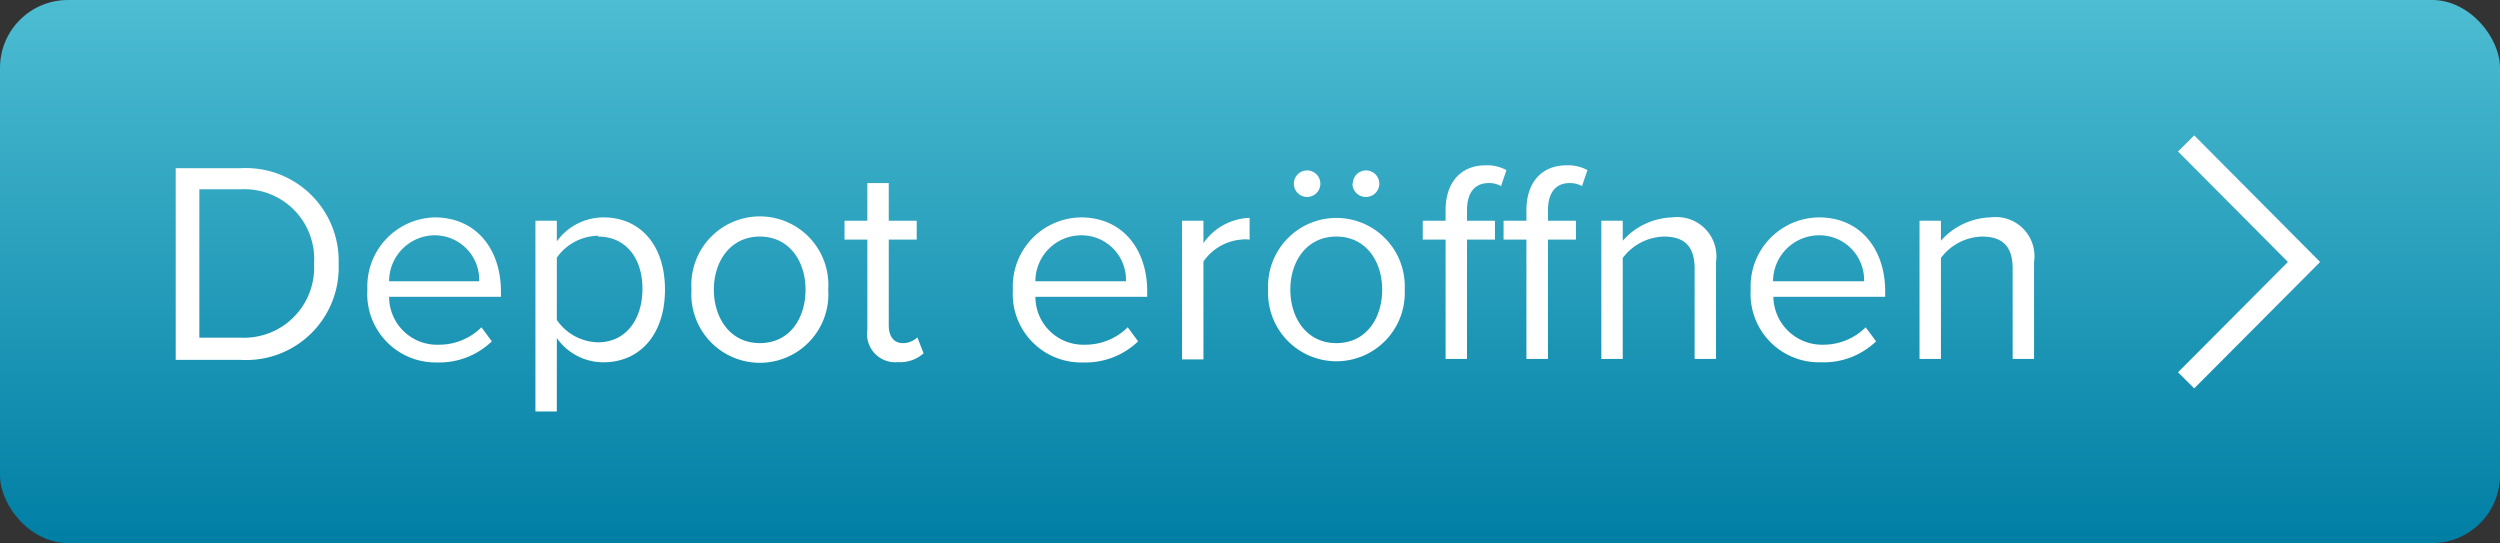 <svg xmlns="http://www.w3.org/2000/svg" xmlns:xlink="http://www.w3.org/1999/xlink" viewBox="0 0 156.51 34"><rect x="0" y="0" width="156.51" height="34" fill="#333333" stroke="none"/><defs><style>.cls-1{fill:url(#Unbenannter_Verlauf_15);}.cls-2{fill:#fff;}.cls-3{fill:none;stroke:#fff;stroke-miterlimit:10;stroke-width:1.43px;}</style><linearGradient id="Unbenannter_Verlauf_15" x1="78.25" y1="34" x2="78.25" gradientUnits="userSpaceOnUse"><stop offset="0" stop-color="#007ea4"/><stop offset="1" stop-color="#4dbdd2"/></linearGradient></defs><g id="Layer_2" data-name="Layer 2"><g id="CTA2"><rect class="cls-1" width="156.51" height="34" rx="4.25"/><path class="cls-2" d="M11,10.53h4.08a5.81,5.81,0,0,1,6.12,6,5.79,5.79,0,0,1-6.12,6H11Zm4.08,10.61a4.39,4.39,0,0,0,4.58-4.63,4.37,4.37,0,0,0-4.58-4.66h-2.6v9.29Z"/><path class="cls-2" d="M27.21,13.61c2.61,0,4.15,2,4.15,4.63v.34h-7a3,3,0,0,0,3.12,3,3.76,3.76,0,0,0,2.66-1.09l.65.88a4.75,4.75,0,0,1-3.44,1.32A4.28,4.28,0,0,1,23,18.13,4.32,4.32,0,0,1,27.21,13.61Zm-2.85,4H30a2.79,2.79,0,0,0-2.84-2.88A2.88,2.88,0,0,0,24.36,17.6Z"/><path class="cls-2" d="M33.52,25.76V13.82h1.34v1.29a3.61,3.61,0,0,1,2.92-1.5c2.28,0,3.85,1.71,3.85,4.52s-1.57,4.55-3.85,4.55a3.54,3.54,0,0,1-2.92-1.52v4.6Zm3.92-11a3.21,3.21,0,0,0-2.58,1.37v3.9a3.21,3.21,0,0,0,2.58,1.4c1.74,0,2.78-1.43,2.78-3.35S39.18,14.81,37.44,14.81Z"/><path class="cls-2" d="M43.29,18.13a4.29,4.29,0,1,1,8.56,0,4.29,4.29,0,1,1-8.56,0Zm7.14,0c0-1.75-1-3.32-2.86-3.32s-2.88,1.57-2.88,3.32,1,3.35,2.88,3.35S50.43,19.91,50.43,18.13Z"/><path class="cls-2" d="M54.3,20.66V15H52.87V13.82H54.3V11.46h1.34v2.36h1.75V15H55.64v5.37c0,.65.29,1.11.88,1.11a1.29,1.29,0,0,0,.91-.36l.39,1a2.2,2.2,0,0,1-1.61.55A1.76,1.76,0,0,1,54.3,20.66Z"/><path class="cls-2" d="M67.67,13.61c2.61,0,4.15,2,4.15,4.63v.34h-7a3,3,0,0,0,3.11,3,3.77,3.77,0,0,0,2.67-1.09l.65.88a4.75,4.75,0,0,1-3.44,1.32,4.28,4.28,0,0,1-4.4-4.55A4.32,4.32,0,0,1,67.67,13.61Zm-2.85,4h5.67a2.79,2.79,0,0,0-2.84-2.88A2.88,2.88,0,0,0,64.82,17.6Z"/><path class="cls-2" d="M74,13.82h1.34v1.4a3.66,3.66,0,0,1,2.89-1.58V15a2.26,2.26,0,0,0-.54,0,3.21,3.21,0,0,0-2.35,1.37v6.13H74Z"/><path class="cls-2" d="M79.39,18.13a4.28,4.28,0,1,1,8.55,0,4.28,4.28,0,1,1-8.55,0Zm7.14,0c0-1.75-1-3.32-2.87-3.32s-2.88,1.57-2.88,3.32,1,3.35,2.88,3.35S86.53,19.91,86.53,18.13ZM81,11.49a.83.83,0,1,1,.82.84A.83.83,0,0,1,81,11.49Zm3.69,0a.83.83,0,1,1,.84.84A.83.83,0,0,1,84.67,11.49Z"/><path class="cls-2" d="M90.5,15H89.07V13.82H90.5v-.66c0-1.79,1-2.81,2.5-2.81a2.52,2.52,0,0,1,1.31.3l-.34,1a1.51,1.51,0,0,0-.77-.19c-.88,0-1.36.61-1.36,1.7v.66h1.75V15H91.84v7.47H90.5Zm5.06,0H94.13V13.82h1.43v-.66c0-1.79,1-2.81,2.51-2.81a2.54,2.54,0,0,1,1.31.3l-.34,1a1.57,1.57,0,0,0-.77-.19c-.88,0-1.36.61-1.36,1.7v.66h1.75V15H96.91v7.47H95.56Z"/><path class="cls-2" d="M106.09,16.81c0-1.52-.77-2-1.94-2a3.34,3.34,0,0,0-2.56,1.34v6.32h-1.34V13.82h1.34v1.25a4.31,4.31,0,0,1,3.08-1.46,2.46,2.46,0,0,1,2.76,2.79v6.07h-1.34Z"/><path class="cls-2" d="M113.87,13.61c2.61,0,4.15,2,4.15,4.63v.34h-7a3.05,3.05,0,0,0,3.12,3,3.76,3.76,0,0,0,2.66-1.09l.65.88A4.73,4.73,0,0,1,114,22.68a4.28,4.28,0,0,1-4.4-4.55A4.32,4.32,0,0,1,113.87,13.61Zm-2.85,4h5.68a2.8,2.8,0,0,0-2.85-2.88A2.89,2.89,0,0,0,111,17.6Z"/><path class="cls-2" d="M126,16.81c0-1.52-.77-2-1.93-2a3.32,3.32,0,0,0-2.56,1.34v6.32h-1.34V13.82h1.34v1.25a4.31,4.31,0,0,1,3.08-1.46,2.45,2.45,0,0,1,2.75,2.79v6.07H126Z"/><polyline class="cls-3" points="136.86 8.98 144.24 16.4 136.86 23.81"/></g></g></svg>